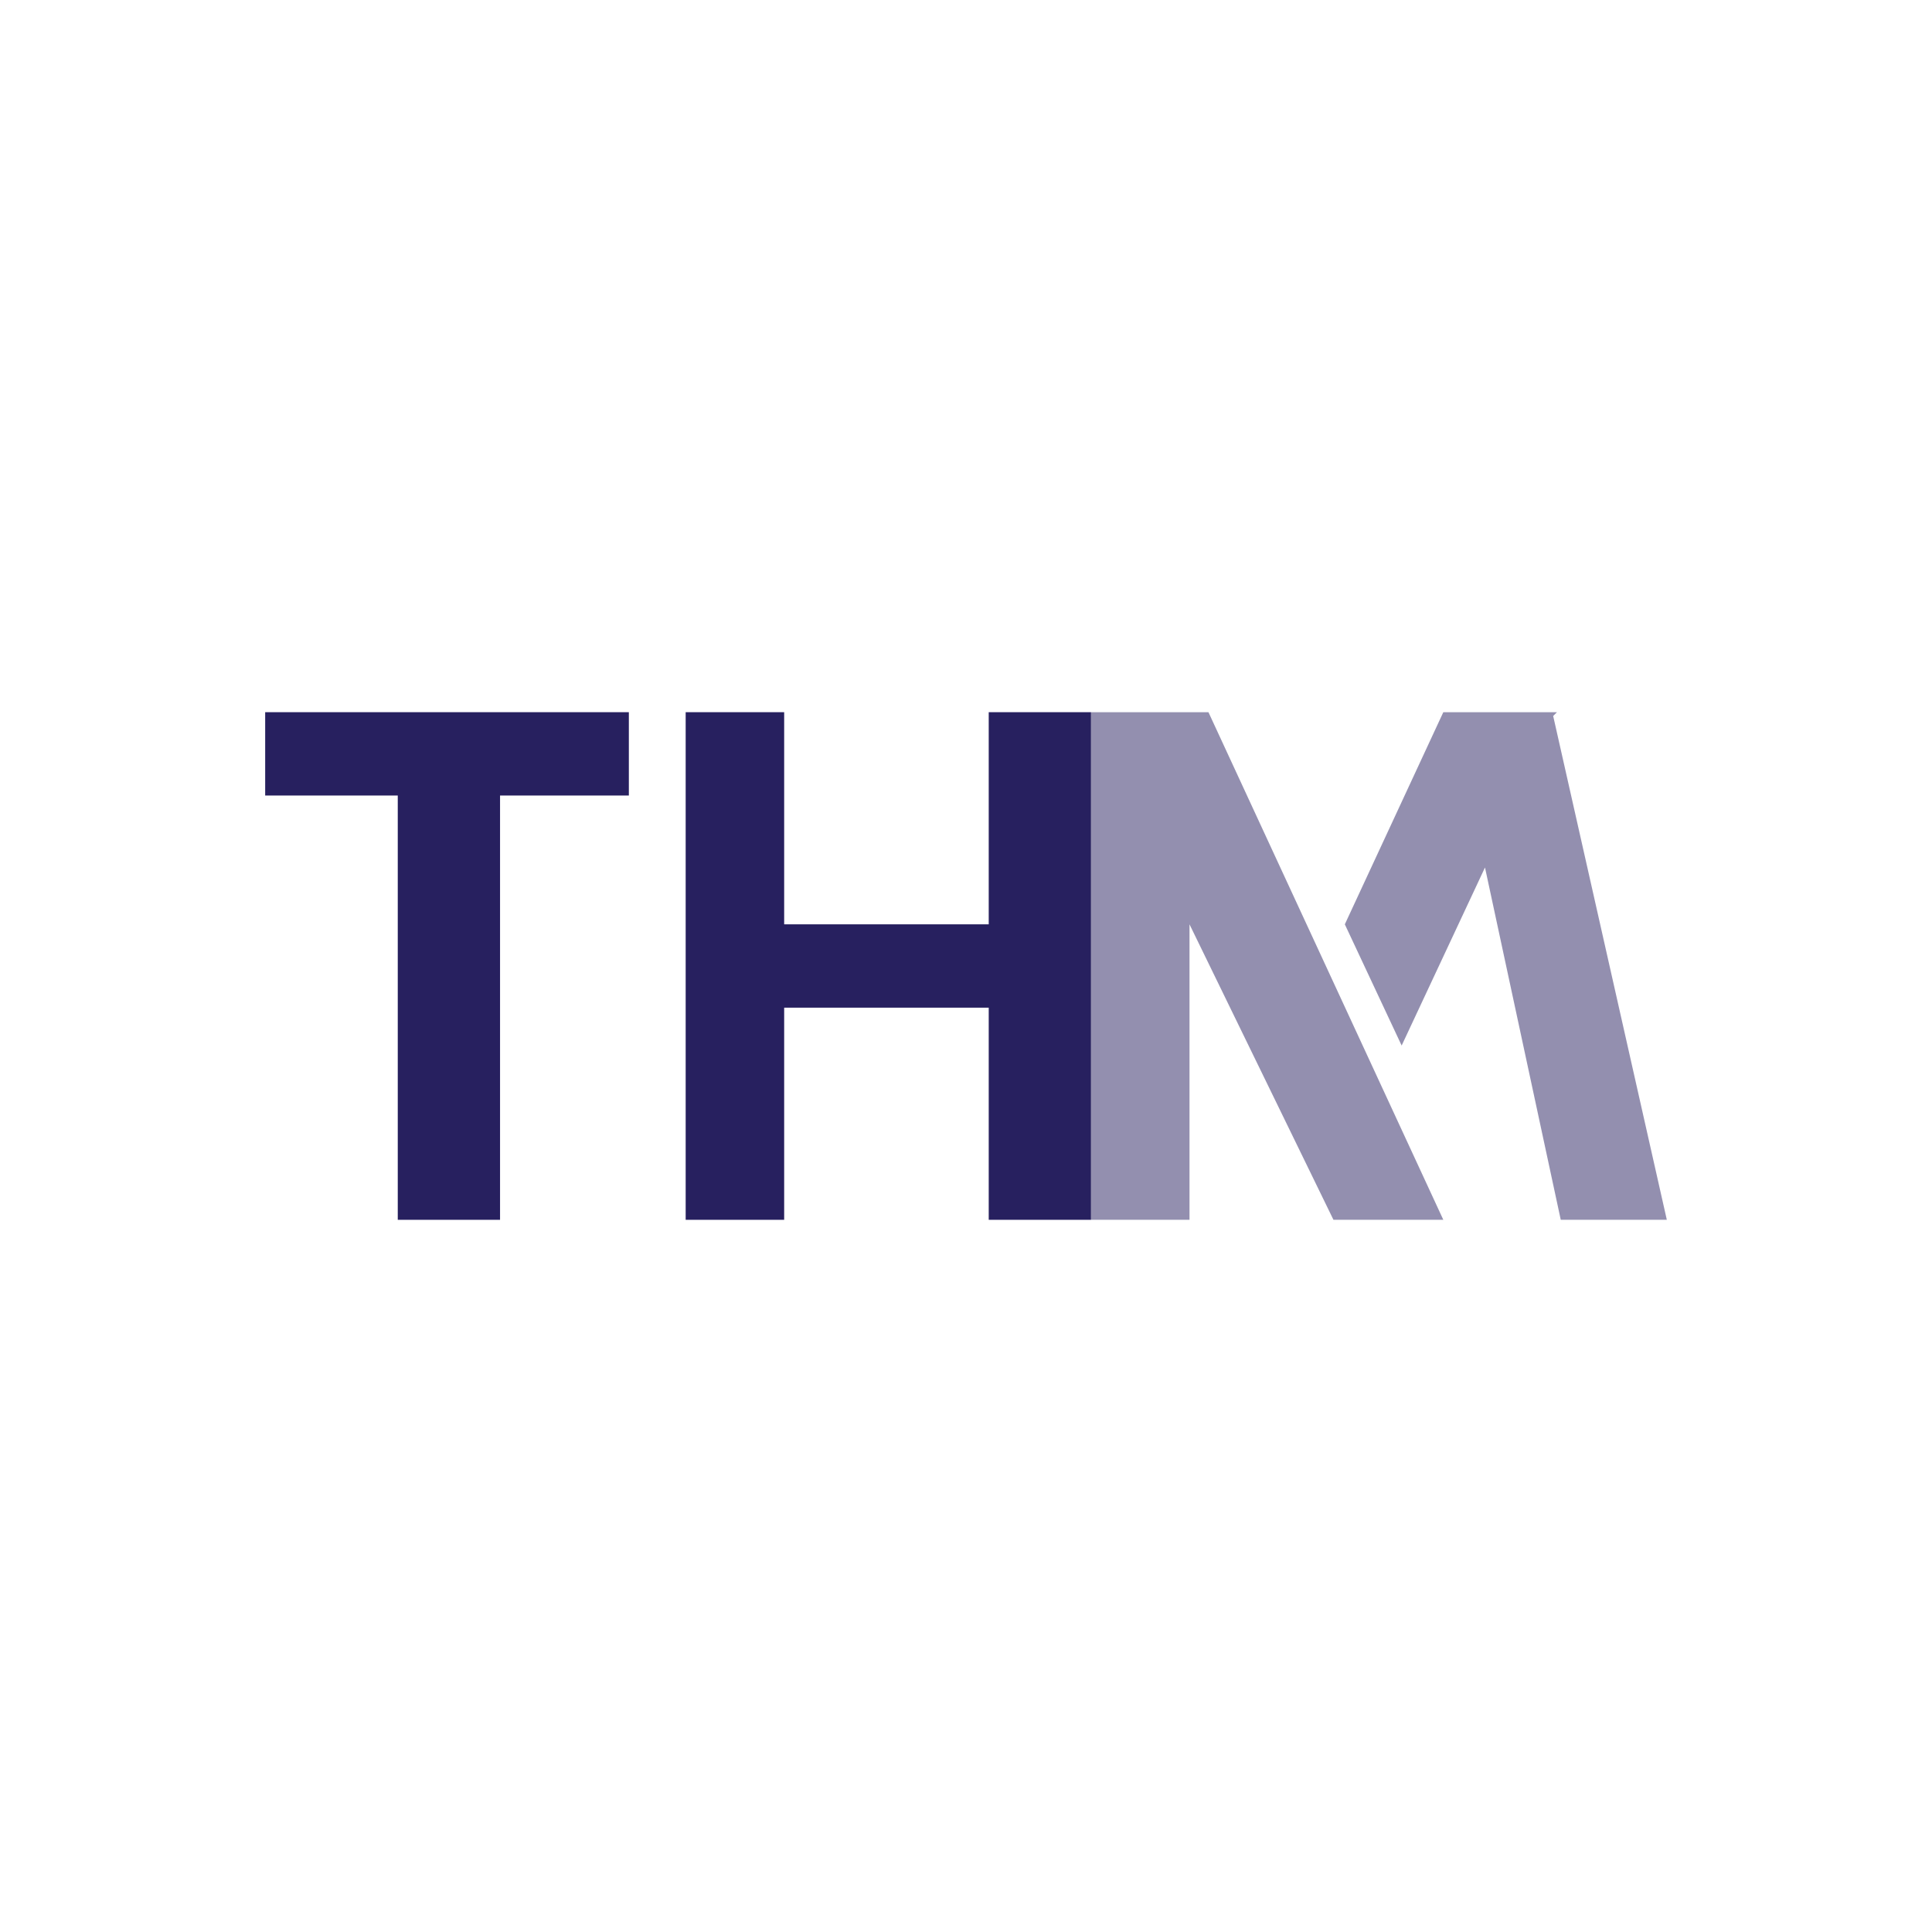 <?xml version="1.0" encoding="utf-8"?>
<!-- Generator: Adobe Illustrator 26.4.0, SVG Export Plug-In . SVG Version: 6.00 Build 0)  -->
<svg version="1.1" id="Calque_1" xmlns="http://www.w3.org/2000/svg" xmlns:xlink="http://www.w3.org/1999/xlink" x="0px" y="0px"
	 viewBox="0 0 51 51" style="enable-background:new 0 0 51 51;" xml:space="preserve">
<style type="text/css">
	.st0{fill-rule:evenodd;clip-rule:evenodd;fill:#27205F;}
	.st1{opacity:0.5;}
</style>
<polygon class="st0" points="16.6,18.8 13.2,18.8 10.5,18.8 7,18.8 7,21 10.5,21 10.5,32.2 13.2,32.2 13.2,21 16.6,21 "/>
<polygon class="st0" points="26.1,18.8 26.1,24.4 20.7,24.4 20.7,18.8 18.1,18.8 18.1,32.2 20.7,32.2 20.7,26.6 26.1,26.6 
	26.1,32.2 28.8,32.2 28.8,18.8 "/>
<g class="st1">
	<polygon class="st0" points="41,18.9 41.1,18.8 41,18.8 41,18.8 38.3,18.8 38.1,18.8 35.5,24.4 37,27.6 39.2,22.9 41.2,32.2 
		44,32.2 	"/>
	<polygon class="st0" points="28.8,18.8 28.8,18.8 28.8,32.2 31.4,32.2 31.4,24.4 35.2,32.2 38.1,32.2 31.9,18.8 	"/>
</g>
</svg>
